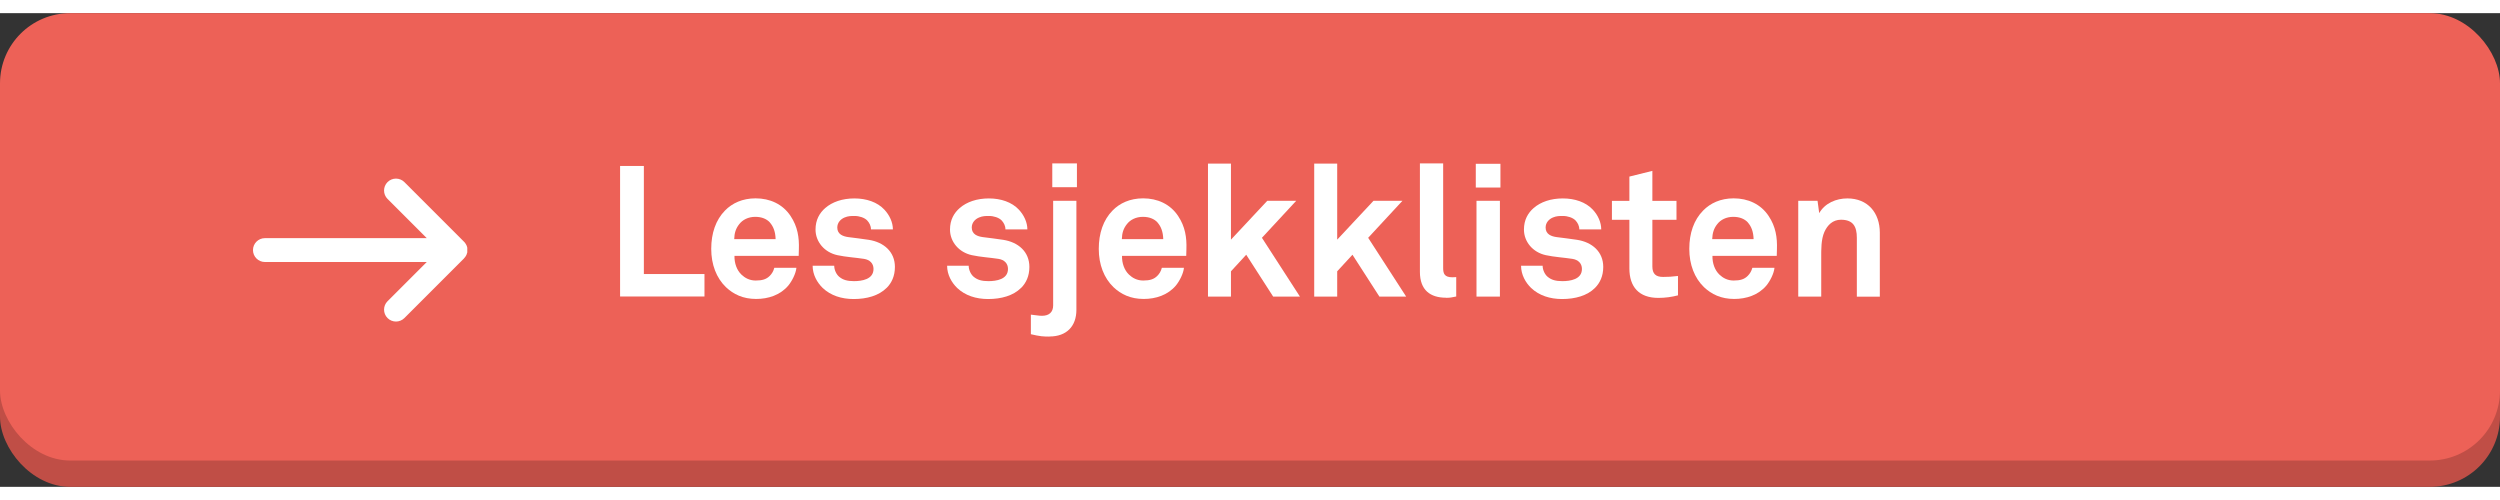 <?xml version="1.0" encoding="UTF-8"?>
<svg id="Layer_1" xmlns="http://www.w3.org/2000/svg" viewBox="0 0 285 54" width="275" height="55">
  <rect x="0" y="0" width="285" height="54" fill="#333333" stroke="none"/>
  <defs>
    <style>
      .cls-1 {
        fill: #c04e46;
      }

      .cls-2 {
        fill: #fff;
      }

      .cls-3 {
        fill: #ed6157;
      }
    </style>
  </defs>
  <rect class="cls-1" y="3" width="285" height="51" rx="8" ry="8"/>
  <rect class="cls-3" width="285" height="51" rx="8" ry="8"/>
  <path id="Arrow" class="cls-2" d="M52.89,27.96h0s.06-.06.09-.1c0-.02.02-.03.04-.05,0-.02.03-.04.04-.06,0-.02.02-.04.04-.06,0-.02.02-.04.03-.05,0-.02.02-.04.03-.06,0-.02.02-.04.03-.06,0-.02.02-.04.02-.06s.02-.04.02-.06,0-.04.02-.06c0-.02,0-.04.02-.07,0-.02,0-.05,0-.07v-.39s0-.05,0-.07c0-.02,0-.04-.02-.07,0-.02,0-.04-.02-.06,0-.02,0-.04-.02-.06,0-.02,0-.04-.02-.06,0-.02-.02-.04-.03-.06,0-.02-.02-.04-.03-.06,0-.02-.02-.04-.03-.05,0-.02-.02-.04-.04-.06,0-.02-.03-.04-.04-.06,0-.02-.02-.03-.04-.05-.03-.03-.06-.07-.09-.1h0l-6.79-6.79c-.53-.53-1.39-.53-1.92,0s-.53,1.39,0,1.92l4.47,4.47h-18.45c-.75,0-1.36.61-1.36,1.36s.61,1.36,1.36,1.36h18.45l-4.47,4.47c-.53.53-.53,1.39,0,1.92s1.39.53,1.92,0l6.79-6.79h0Z"/>
  <g>
    <path class="cls-2" d="M70.69,32.31v-14.89h2.71v12.32h6.91v2.56h-9.62,0Z"/>
    <path class="cls-2" d="M91.04,27.67h-7.31c-.02.84.27,1.64.8,2.14.38.36.9.67,1.62.67.76,0,1.22-.15,1.6-.53.23-.23.42-.52.52-.92h2.52c-.06.65-.5,1.51-.92,2.02-.92,1.09-2.29,1.53-3.67,1.53-1.49,0-2.58-.53-3.44-1.34-1.09-1.05-1.68-2.58-1.68-4.37s.52-3.3,1.57-4.37c.82-.84,1.99-1.39,3.49-1.39,1.62,0,3.09.65,3.99,2.02.8,1.2.99,2.44.94,3.8,0,0-.02.5-.02.74h-.01ZM87.76,23.85c-.36-.38-.9-.63-1.66-.63-.8,0-1.45.34-1.83.84-.38.48-.55.99-.57,1.7h4.72c-.02-.82-.25-1.45-.67-1.91h.01Z"/>
    <path class="cls-2" d="M101.06,31.33c-.88.88-2.25,1.26-3.74,1.26-1.39,0-2.62-.4-3.53-1.26-.63-.61-1.15-1.51-1.15-2.54h2.46c0,.48.25,1.01.59,1.28.42.34.9.48,1.66.48.88,0,2.23-.19,2.23-1.39,0-.63-.42-1.05-1.09-1.15-.97-.15-2.06-.21-3.02-.42-1.49-.32-2.5-1.53-2.5-2.92,0-1.11.46-1.89,1.11-2.46.8-.69,1.95-1.09,3.32-1.09s2.62.42,3.42,1.28c.59.63.97,1.45.97,2.25h-2.5c0-.42-.19-.76-.44-1.03-.31-.31-.88-.5-1.43-.5-.38,0-.73,0-1.13.17-.46.19-.84.59-.84,1.15,0,.78.67,1.01,1.26,1.09.99.13,1.26.15,2.33.31,1.72.27,2.98,1.36,2.98,3.09,0,1.05-.38,1.83-.94,2.39h-.02Z"/>
    <path class="cls-2" d="M116.39,31.33c-.88.88-2.25,1.26-3.74,1.26-1.39,0-2.62-.4-3.53-1.26-.63-.61-1.15-1.51-1.15-2.54h2.46c0,.48.25,1.01.59,1.28.42.34.9.48,1.66.48.88,0,2.23-.19,2.23-1.39,0-.63-.42-1.05-1.09-1.15-.97-.15-2.06-.21-3.02-.42-1.49-.32-2.5-1.53-2.5-2.92,0-1.11.46-1.89,1.11-2.46.8-.69,1.95-1.09,3.32-1.09s2.62.42,3.42,1.28c.59.63.97,1.45.97,2.25h-2.5c0-.42-.19-.76-.44-1.03-.31-.31-.88-.5-1.43-.5-.38,0-.73,0-1.13.17-.46.19-.84.59-.84,1.15,0,.78.67,1.01,1.26,1.09.99.13,1.26.15,2.33.31,1.72.27,2.98,1.36,2.98,3.09,0,1.05-.38,1.83-.94,2.39h-.02Z"/>
    <path class="cls-2" d="M119.64,36.87c-.29,0-.59,0-.92-.04s-.71-.11-1.2-.23v-2.23c.78.08.88.13,1.28.13.82,0,1.26-.44,1.26-1.18v-11.93h2.65v12.43c0,1.87-1.11,3.04-3.07,3.04h0ZM119.96,19.84v-2.71h2.81v2.71h-2.81Z"/>
    <path class="cls-2" d="M135.22,27.67h-7.31c-.02.84.27,1.64.8,2.14.38.36.9.67,1.62.67.76,0,1.22-.15,1.6-.53.23-.23.42-.52.52-.92h2.52c-.06.65-.5,1.51-.92,2.02-.92,1.09-2.29,1.53-3.67,1.53-1.49,0-2.58-.53-3.44-1.34-1.09-1.05-1.68-2.58-1.68-4.37s.52-3.3,1.57-4.37c.82-.84,1.99-1.39,3.49-1.39,1.62,0,3.09.65,3.99,2.02.8,1.2.99,2.44.94,3.8,0,0-.02.5-.02.74h-.01ZM131.95,23.85c-.36-.38-.9-.63-1.66-.63-.8,0-1.45.34-1.83.84-.38.48-.55.99-.57,1.7h4.72c-.02-.82-.25-1.45-.67-1.91h.01Z"/>
    <path class="cls-2" d="M145.14,32.31l-3.07-4.77-1.74,1.89v2.88h-2.62v-15.16h2.62v8.67l4.14-4.43h3.3l-3.91,4.22,4.33,6.7h-3.05Z"/>
    <path class="cls-2" d="M157.25,32.31l-3.07-4.77-1.74,1.89v2.88h-2.62v-15.16h2.62v8.67l4.14-4.43h3.3l-3.91,4.22,4.33,6.7h-3.05Z"/>
    <path class="cls-2" d="M164.85,32.44c-1.79,0-2.98-.86-2.98-2.94v-12.37h2.65v11.93c0,.63.15,1.05,1.05,1.05.23,0,.29-.02.44-.02v2.21c-.53.1-.63.15-1.15.15h-.01Z"/>
    <path class="cls-2" d="M168.24,19.88v-2.71h2.81v2.71s-2.81,0-2.81,0ZM168.32,32.31v-10.92h2.67v10.92h-2.67Z"/>
    <path class="cls-2" d="M181.82,31.33c-.88.88-2.25,1.26-3.74,1.26-1.38,0-2.62-.4-3.53-1.26-.63-.61-1.15-1.51-1.15-2.54h2.46c0,.48.25,1.01.59,1.28.42.34.9.48,1.66.48.88,0,2.23-.19,2.23-1.39,0-.63-.42-1.05-1.09-1.15-.97-.15-2.06-.21-3.02-.42-1.49-.32-2.5-1.53-2.5-2.92,0-1.11.46-1.89,1.11-2.46.8-.69,1.95-1.09,3.32-1.09s2.62.42,3.42,1.28c.59.63.96,1.45.96,2.25h-2.5c0-.42-.19-.76-.44-1.03-.31-.31-.88-.5-1.43-.5-.38,0-.73,0-1.13.17-.46.19-.84.59-.84,1.15,0,.78.67,1.01,1.26,1.09.99.13,1.26.15,2.33.31,1.72.27,2.98,1.36,2.98,3.09,0,1.05-.38,1.83-.94,2.39h-.01Z"/>
    <path class="cls-2" d="M189.05,32.46c-2.21,0-3.3-1.26-3.3-3.36v-5.54h-1.99v-2.16h1.99v-2.77l2.62-.65v3.42h2.75v2.16h-2.75v5.31c0,.84.38,1.2,1.22,1.2.55,0,.99-.02,1.7-.11v2.21c-.73.19-1.47.29-2.25.29h.01Z"/>
    <path class="cls-2" d="M202.53,27.67h-7.31c-.02.84.27,1.64.8,2.14.38.36.9.67,1.62.67.76,0,1.22-.15,1.6-.53.23-.23.42-.52.53-.92h2.52c-.06.65-.5,1.51-.92,2.02-.92,1.09-2.29,1.53-3.67,1.53-1.49,0-2.58-.53-3.44-1.34-1.09-1.05-1.68-2.58-1.68-4.37s.52-3.3,1.58-4.37c.82-.84,1.99-1.39,3.48-1.39,1.62,0,3.09.65,3.99,2.02.8,1.2.99,2.44.94,3.8,0,0-.02.5-.02.74h-.02ZM199.25,23.85c-.36-.38-.9-.63-1.66-.63-.8,0-1.45.34-1.83.84-.38.48-.54.99-.57,1.7h4.72c-.02-.82-.25-1.45-.67-1.91h.01Z"/>
    <path class="cls-2" d="M211.68,32.31v-6.7c0-1.28-.42-2.06-1.81-2.06-.92,0-1.53.59-1.89,1.39-.38.86-.36,1.99-.36,2.92v4.45h-2.62v-10.92h2.2l.19,1.41c.65-1.15,1.95-1.68,3.21-1.68,2.33,0,3.7,1.64,3.7,3.91v7.29h-2.62Z"/>
  </g>
</svg>